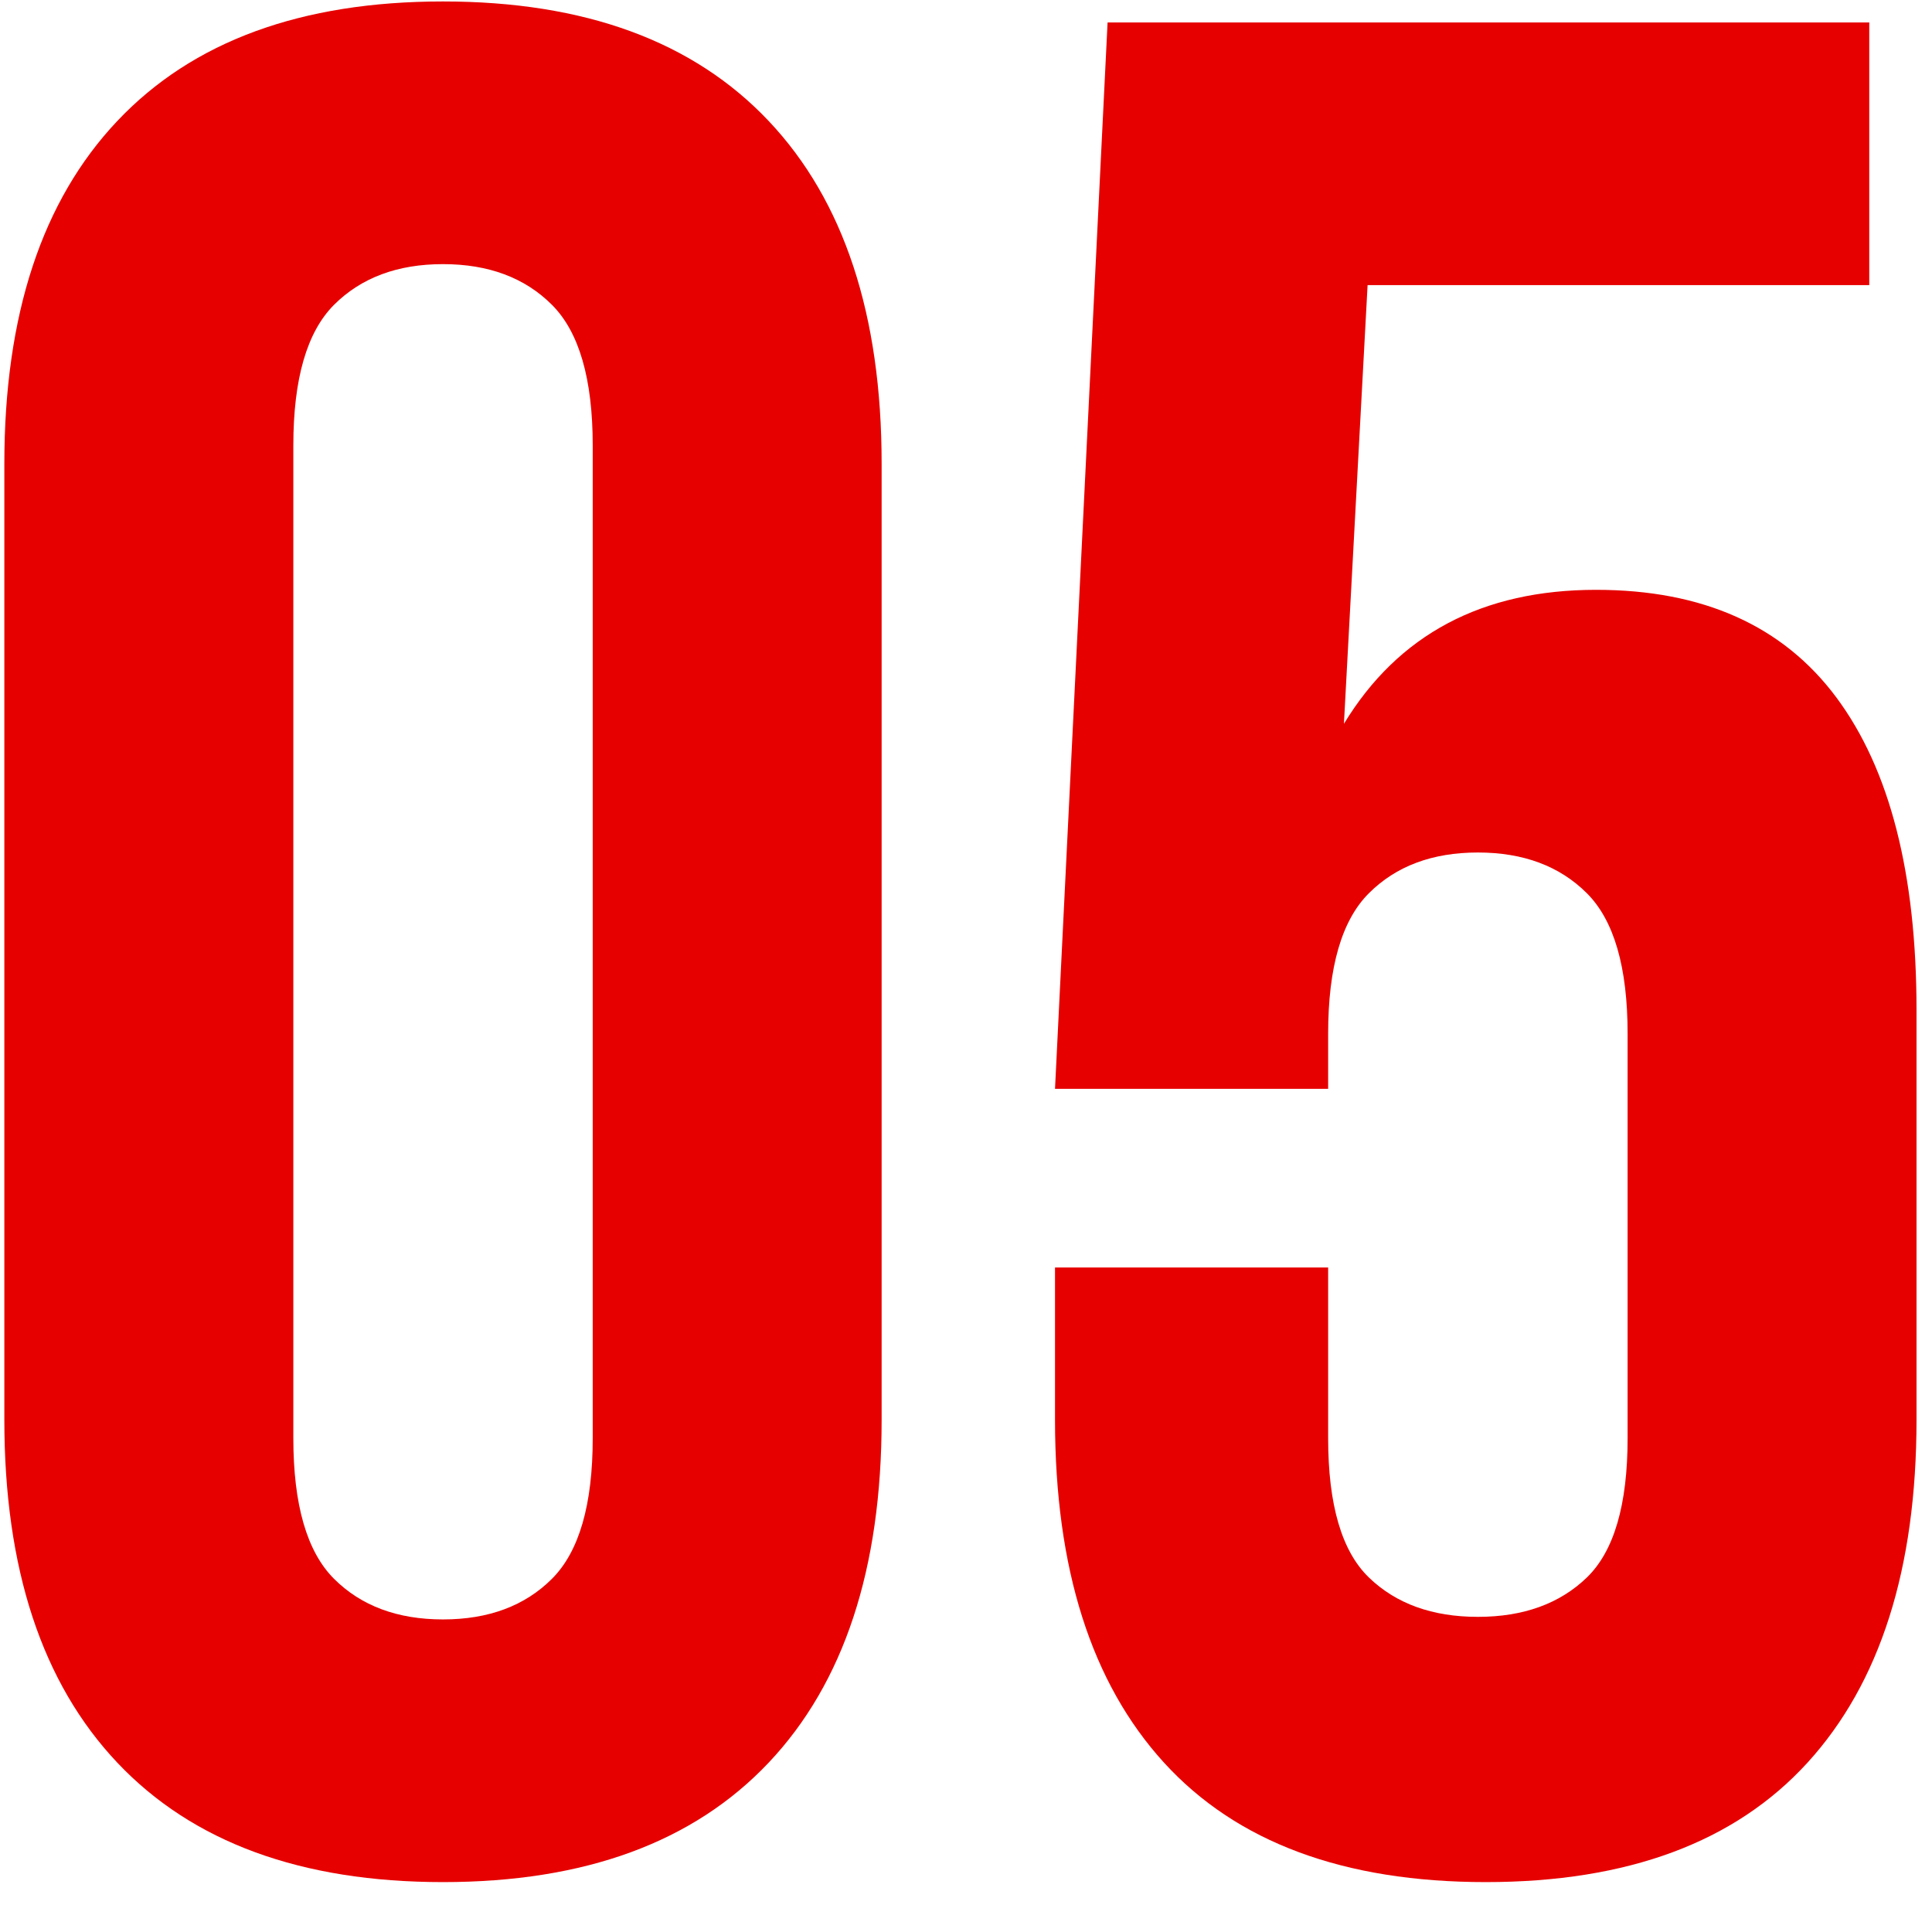 <svg xmlns="http://www.w3.org/2000/svg" xmlns:xlink="http://www.w3.org/1999/xlink" width="500" zoomAndPan="magnify" viewBox="0 0 375 375" height="500" preserveAspectRatio="xMidYMid meet" version="1.0"><defs><g/></defs><g fill="#e60000" fill-opacity="1"><g transform="translate(-14.954, 361.236)"><g><path d="M 71.891 -82.078 C 71.891 -69.16 74.52 -60.066 79.781 -54.797 C 85.051 -49.535 92.102 -46.906 100.938 -46.906 C 109.781 -46.906 116.832 -49.535 122.094 -54.797 C 127.363 -60.066 130 -69.16 130 -82.078 L 130 -274.781 C 130 -287.695 127.363 -296.789 122.094 -302.062 C 116.832 -307.332 109.781 -309.969 100.938 -309.969 C 92.102 -309.969 85.051 -307.332 79.781 -302.062 C 74.52 -296.789 71.891 -287.695 71.891 -274.781 Z M 15.797 -271.219 C 15.797 -300.102 23.102 -322.281 37.719 -337.75 C 52.332 -353.219 73.406 -360.953 100.938 -360.953 C 128.469 -360.953 149.539 -353.219 164.156 -337.75 C 178.77 -322.281 186.078 -300.102 186.078 -271.219 L 186.078 -85.656 C 186.078 -56.758 178.77 -34.578 164.156 -19.109 C 149.539 -3.648 128.469 4.078 100.938 4.078 C 73.406 4.078 52.332 -3.648 37.719 -19.109 C 23.102 -34.578 15.797 -56.758 15.797 -85.656 Z M 15.797 -271.219 "/></g></g></g><g fill="#e60000" fill-opacity="1"><g transform="translate(186.933, 361.236)"><g><path d="M 70.859 -115.219 L 70.859 -82.078 C 70.859 -69.16 73.492 -60.148 78.766 -55.047 C 84.035 -49.953 91.086 -47.406 99.922 -47.406 C 108.754 -47.406 115.805 -49.953 121.078 -55.047 C 126.348 -60.148 128.984 -69.16 128.984 -82.078 L 128.984 -160.594 C 128.984 -173.508 126.348 -182.598 121.078 -187.859 C 115.805 -193.129 108.754 -195.766 99.922 -195.766 C 91.086 -195.766 84.035 -193.129 78.766 -187.859 C 73.492 -182.598 70.859 -173.508 70.859 -160.594 L 70.859 -149.891 L 17.844 -149.891 L 28.047 -356.875 L 175.891 -356.875 L 175.891 -305.891 L 78.516 -305.891 L 73.922 -220.75 C 84.461 -238.082 100.773 -246.75 122.859 -246.75 C 143.598 -246.75 159.148 -239.781 169.516 -225.844 C 179.879 -211.906 185.062 -191.68 185.062 -165.172 L 185.062 -85.656 C 185.062 -56.758 178.008 -34.578 163.906 -19.109 C 149.801 -3.648 128.984 4.078 101.453 4.078 C 73.922 4.078 53.102 -3.648 39 -19.109 C 24.895 -34.578 17.844 -56.758 17.844 -85.656 L 17.844 -115.219 Z M 70.859 -115.219 "/></g></g></g></svg>
